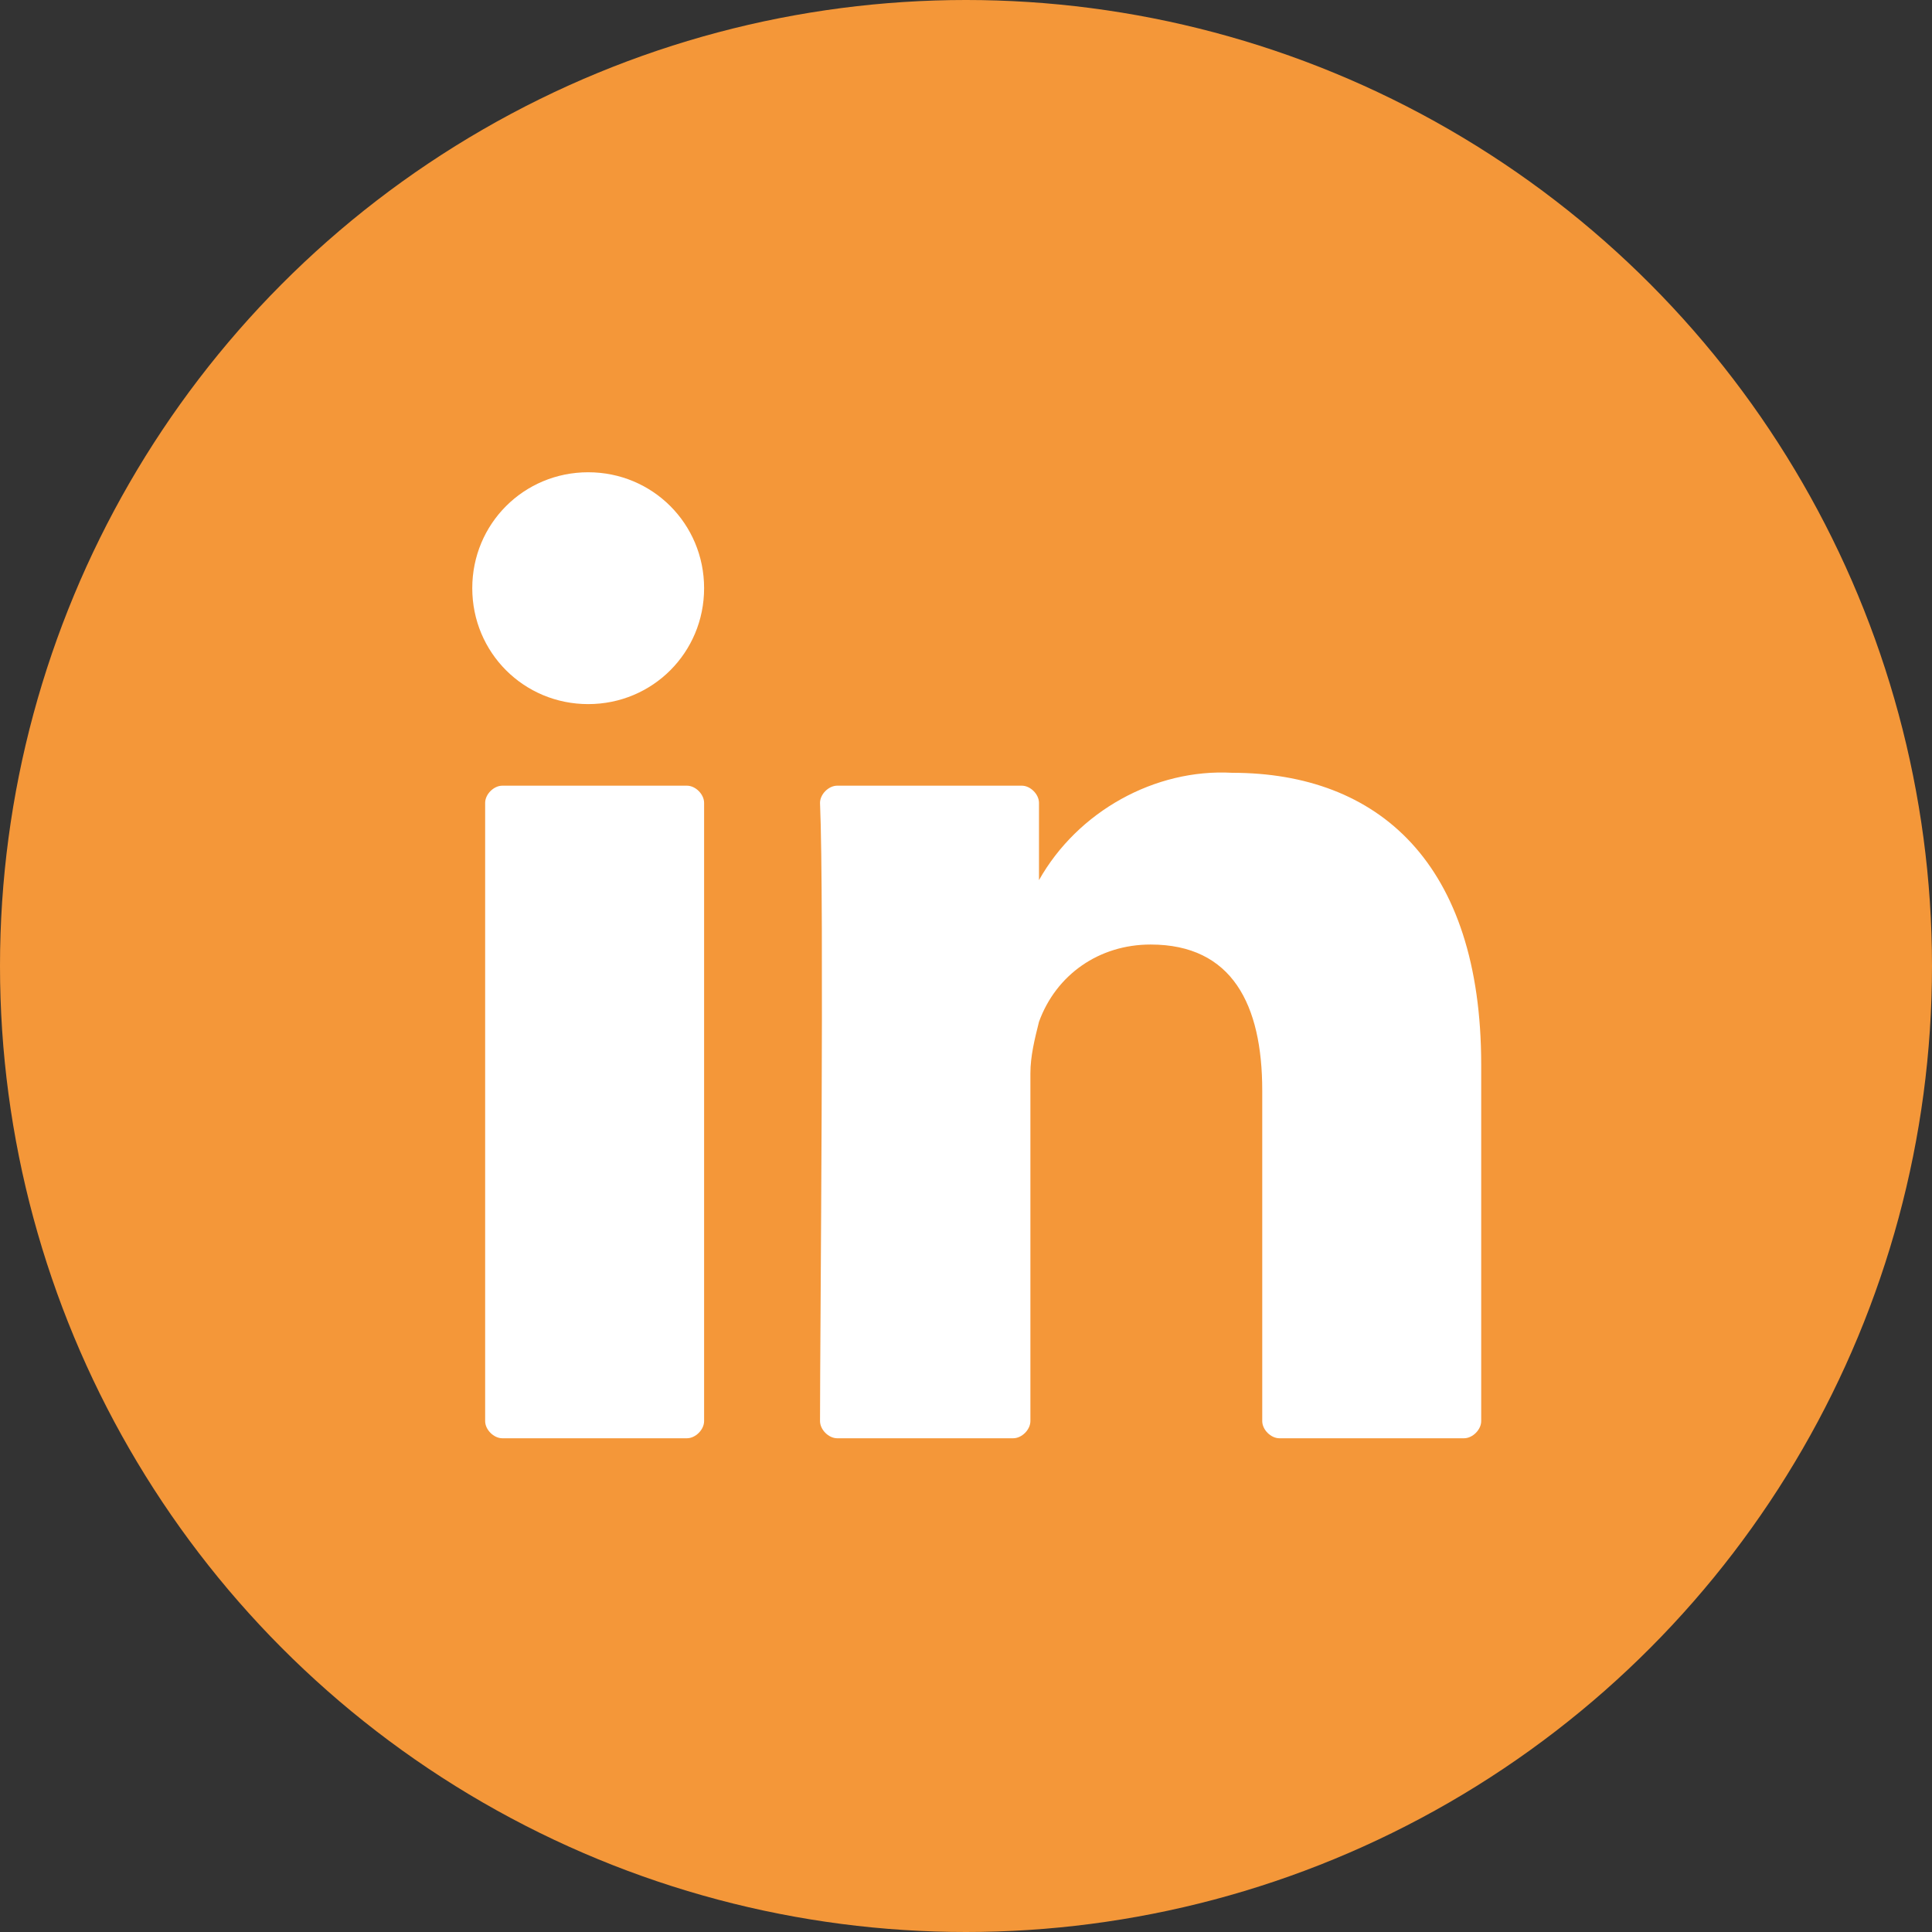 <?xml version="1.0" encoding="utf-8"?>
<!-- Generator: Adobe Illustrator 26.5.1, SVG Export Plug-In . SVG Version: 6.00 Build 0)  -->
<svg version="1.1" id="Ebene_1" xmlns="http://www.w3.org/2000/svg" xmlns:xlink="http://www.w3.org/1999/xlink" x="0px" y="0px"
	 viewBox="0 0 45 45" style="enable-background:new 0 0 45 45;" xml:space="preserve">
<rect x="0" y="0" width="45" height="45" fill="#333333" stroke="none"/>
<style type="text/css">
	.st0{fill:#F49739;}
	.st1{clip-path:url(#SVGID_00000063626113951108250660000012158294417043554460_);}
	.st2{fill:#FFFFFF;}
</style>
<g id="Gruppe_570" transform="translate(-952 -4158)">
	<circle id="Ellipse_11" class="st0" cx="974.5" cy="4180.5" r="22.5"/>
	<g id="Gruppe_569" transform="translate(963 4169)">
		<g>
			<defs>
				<rect id="SVGID_1_" width="23.5" height="22.5"/>
			</defs>
			<clipPath id="SVGID_00000100381640777418050600000013294934021353070249_">
				<use xlink:href="#SVGID_1_"  style="overflow:visible;"/>
			</clipPath>
			
				<g id="Gruppe_568" transform="translate(0 0)" style="clip-path:url(#SVGID_00000100381640777418050600000013294934021353070249_);">
				<path id="Pfad_1839" class="st2" d="M23.5,13.8v8.3c0,0.2-0.2,0.4-0.4,0.4h-4.3c-0.2,0-0.4-0.2-0.4-0.4v-7.7
					c0-2-0.7-3.4-2.6-3.4c-1.2,0-2.2,0.7-2.6,1.8c-0.1,0.4-0.2,0.8-0.2,1.2v8.1c0,0.2-0.2,0.4-0.4,0.4c0,0,0,0,0,0H8.5
					c-0.2,0-0.4-0.2-0.4-0.4c0,0,0,0,0,0c0-2.1,0.1-12.1,0-14.4c0-0.2,0.2-0.4,0.4-0.4c0,0,0,0,0,0h4.3c0.2,0,0.4,0.2,0.4,0.4
					c0,0,0,0,0,0v1.8c0,0,0,0,0,0.1h0V9.5c0.9-1.6,2.7-2.6,4.5-2.5C21.1,7,23.5,9.1,23.5,13.8 M0.7,22.5H5c0.2,0,0.4-0.2,0.4-0.4
					c0,0,0,0,0,0V7.7c0-0.2-0.2-0.4-0.4-0.4c0,0,0,0,0,0H0.7c-0.2,0-0.4,0.2-0.4,0.4l0,0v14.4C0.3,22.3,0.5,22.5,0.7,22.5"/>
				<path id="Pfad_1840" class="st2" d="M5.4,2.7c0,1.5-1.2,2.7-2.7,2.7S0,4.2,0,2.7C0,1.2,1.2,0,2.7,0c0,0,0,0,0,0
					C4.2,0,5.4,1.2,5.4,2.7"/>
			</g>
		</g>
	</g>
</g>
</svg>
